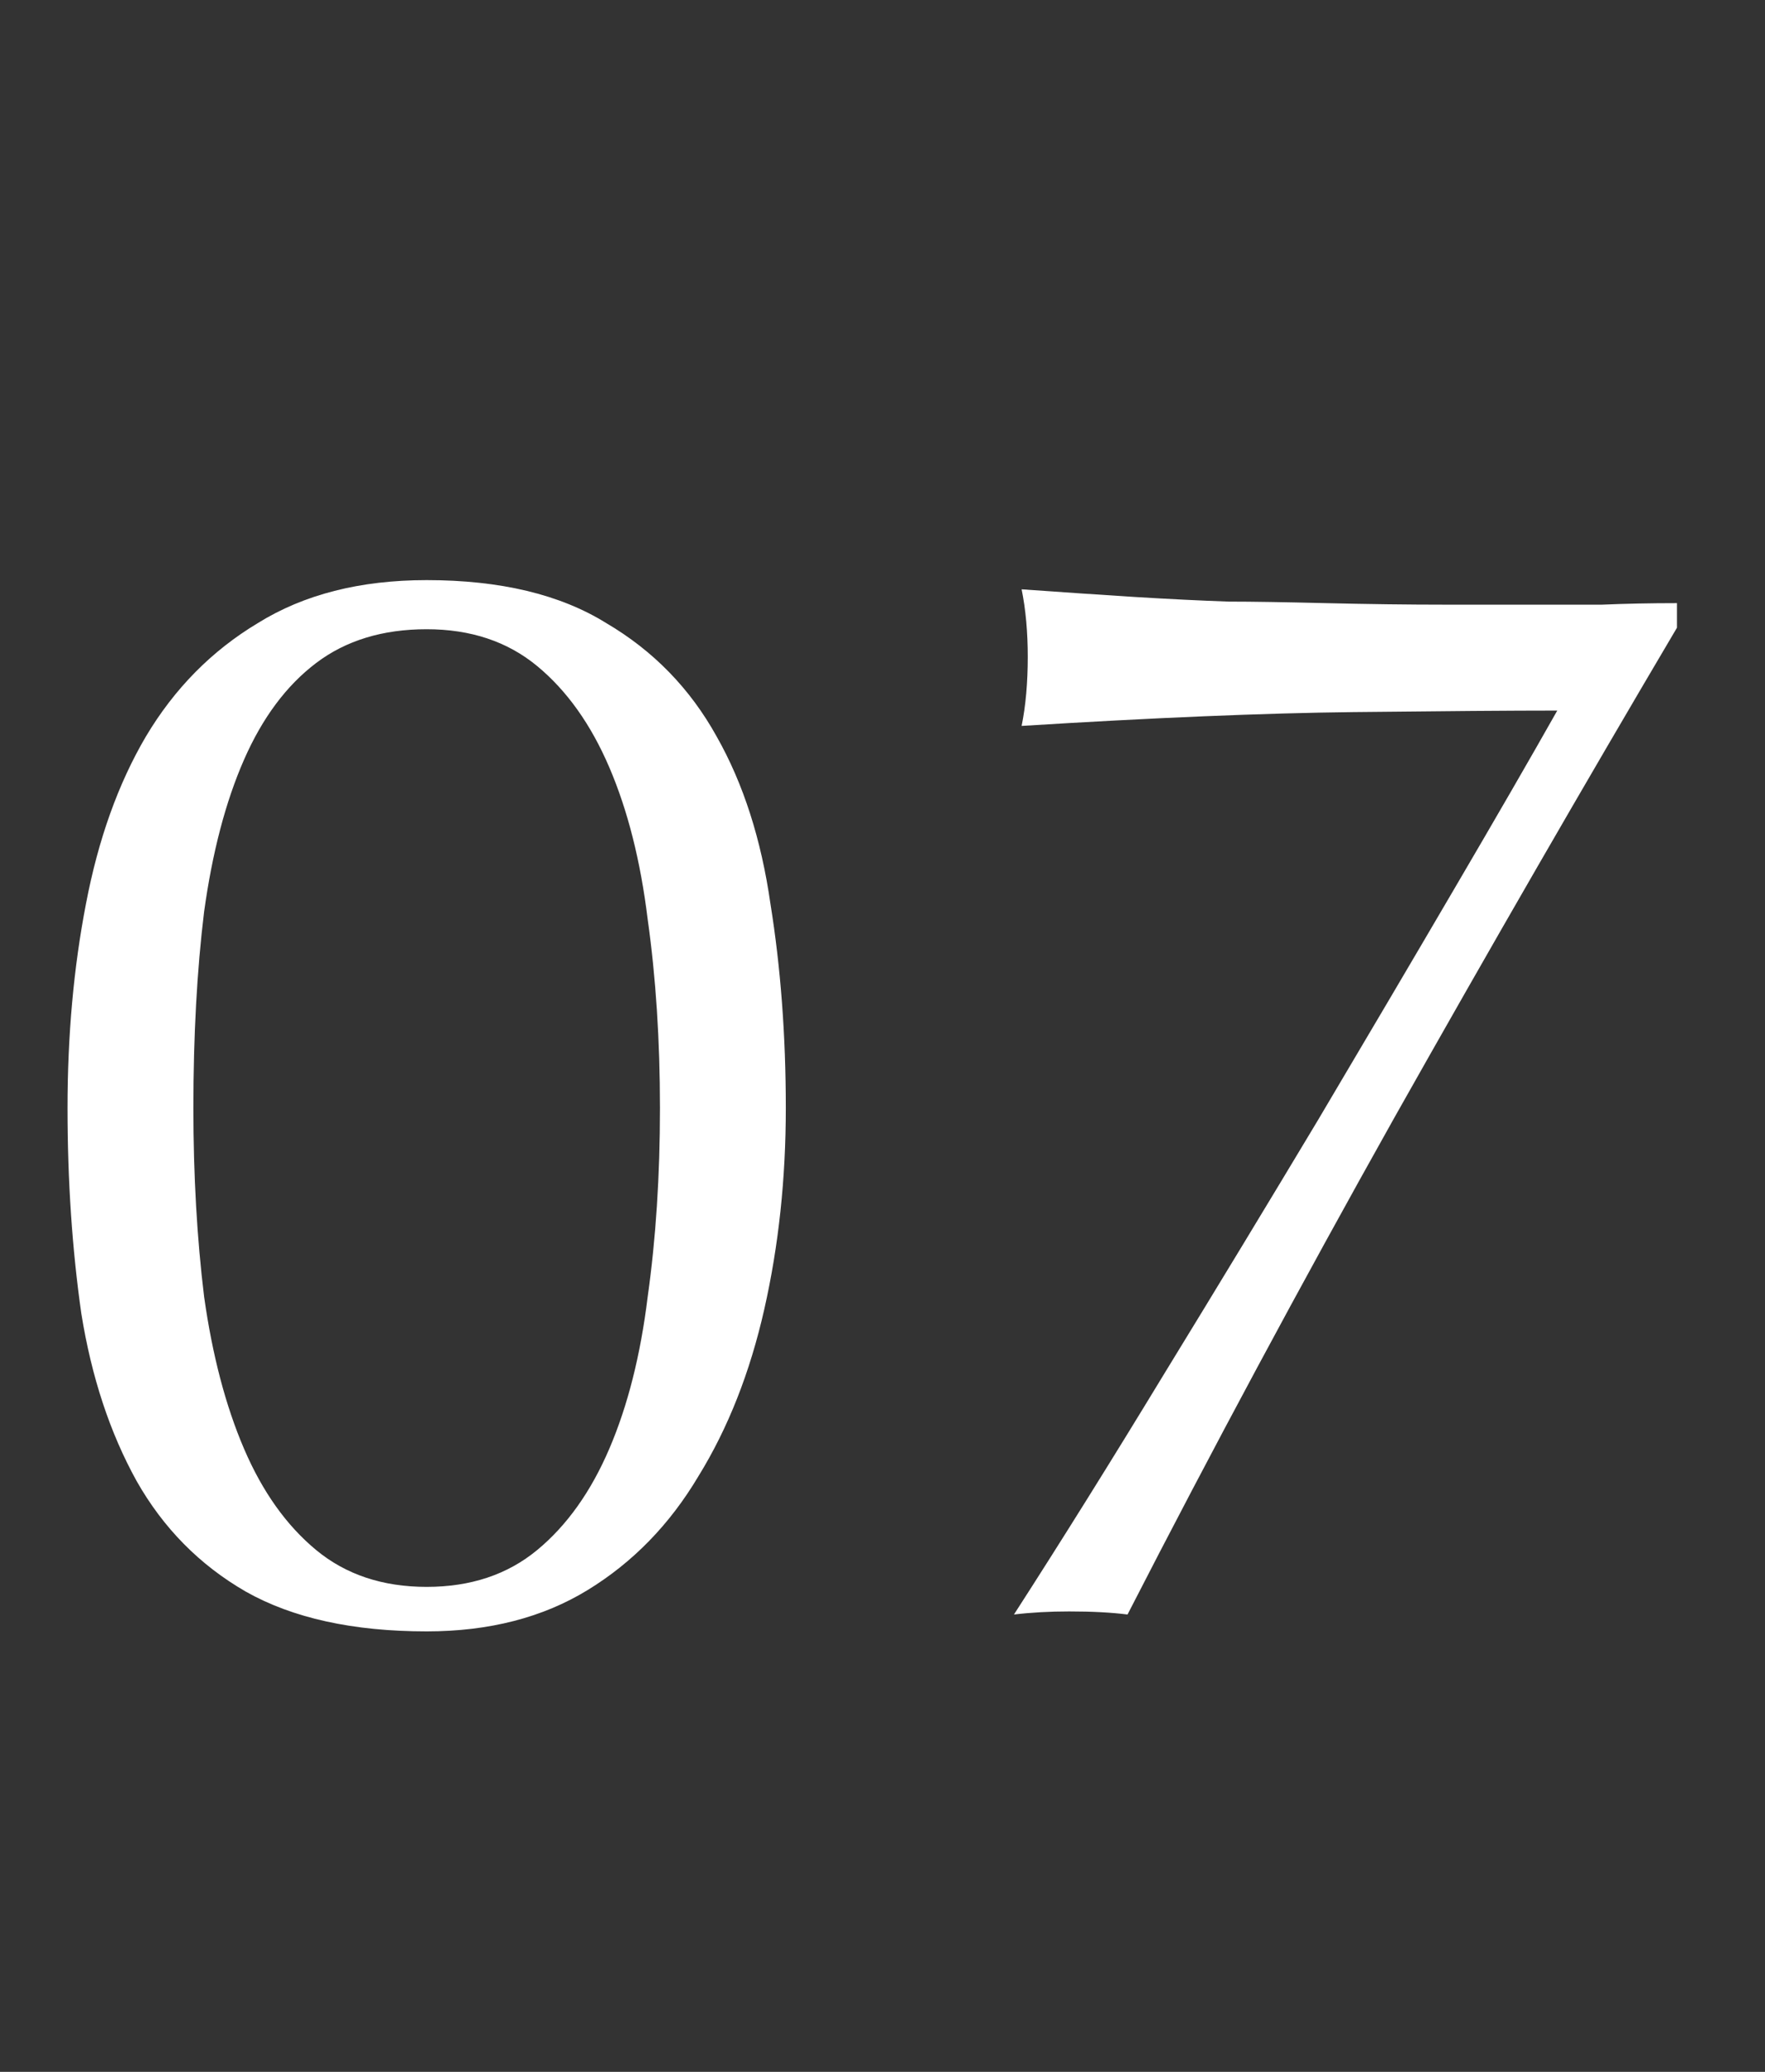 <svg width="23" height="27" viewBox="0 0 23 27" fill="none" xmlns="http://www.w3.org/2000/svg">
<rect x="0" y="0" width="23" height="27" fill="#333333" stroke="none"/>
<path d="M0.88 14.44C0.88 13.493 0.96 12.607 1.12 11.78C1.28 10.94 1.54 10.213 1.9 9.6C2.273 8.973 2.76 8.48 3.36 8.12C3.96 7.747 4.693 7.56 5.56 7.56C6.52 7.56 7.3 7.747 7.9 8.12C8.513 8.48 8.993 8.973 9.34 9.6C9.687 10.213 9.92 10.94 10.04 11.78C10.173 12.607 10.24 13.493 10.24 14.44C10.24 15.36 10.147 16.233 9.96 17.06C9.773 17.887 9.487 18.613 9.1 19.24C8.727 19.867 8.247 20.36 7.66 20.72C7.073 21.08 6.373 21.26 5.56 21.26C4.6 21.26 3.813 21.087 3.2 20.74C2.6 20.393 2.127 19.913 1.78 19.3C1.433 18.673 1.193 17.947 1.06 17.12C0.94 16.28 0.88 15.387 0.88 14.44ZM2.52 14.44C2.52 15.32 2.567 16.14 2.66 16.9C2.767 17.66 2.94 18.32 3.18 18.88C3.42 19.44 3.733 19.88 4.12 20.2C4.507 20.52 4.987 20.68 5.56 20.68C6.133 20.68 6.613 20.52 7 20.2C7.387 19.88 7.7 19.44 7.94 18.88C8.18 18.32 8.347 17.66 8.44 16.9C8.547 16.14 8.6 15.32 8.6 14.44C8.6 13.56 8.547 12.74 8.44 11.98C8.347 11.22 8.18 10.56 7.94 10C7.7 9.44 7.387 9 7 8.68C6.613 8.36 6.133 8.2 5.56 8.2C4.987 8.2 4.507 8.347 4.12 8.64C3.733 8.933 3.42 9.353 3.18 9.9C2.94 10.447 2.767 11.107 2.66 11.88C2.567 12.64 2.52 13.493 2.52 14.44ZM21.853 8.18C20.64 10.233 19.413 12.36 18.173 14.56C16.947 16.747 15.787 18.907 14.693 21.04C14.48 21.013 14.227 21 13.933 21C13.68 21 13.44 21.013 13.213 21.04C13.84 20.067 14.493 19.02 15.173 17.9C15.867 16.767 16.533 15.667 17.173 14.6C17.813 13.52 18.407 12.513 18.953 11.58C19.5 10.647 19.947 9.873 20.293 9.26C19.693 9.26 18.807 9.267 17.633 9.28C16.473 9.293 15.033 9.353 13.313 9.46C13.367 9.193 13.393 8.893 13.393 8.56C13.393 8.24 13.367 7.947 13.313 7.68C13.873 7.72 14.367 7.753 14.793 7.78C15.233 7.807 15.64 7.827 16.013 7.84C16.32 7.84 16.74 7.847 17.273 7.86C17.82 7.873 18.347 7.88 18.853 7.88H19.793C20.207 7.88 20.567 7.88 20.873 7.88C21.18 7.867 21.507 7.86 21.853 7.86V8.18Z" fill="white"/>
</svg>
